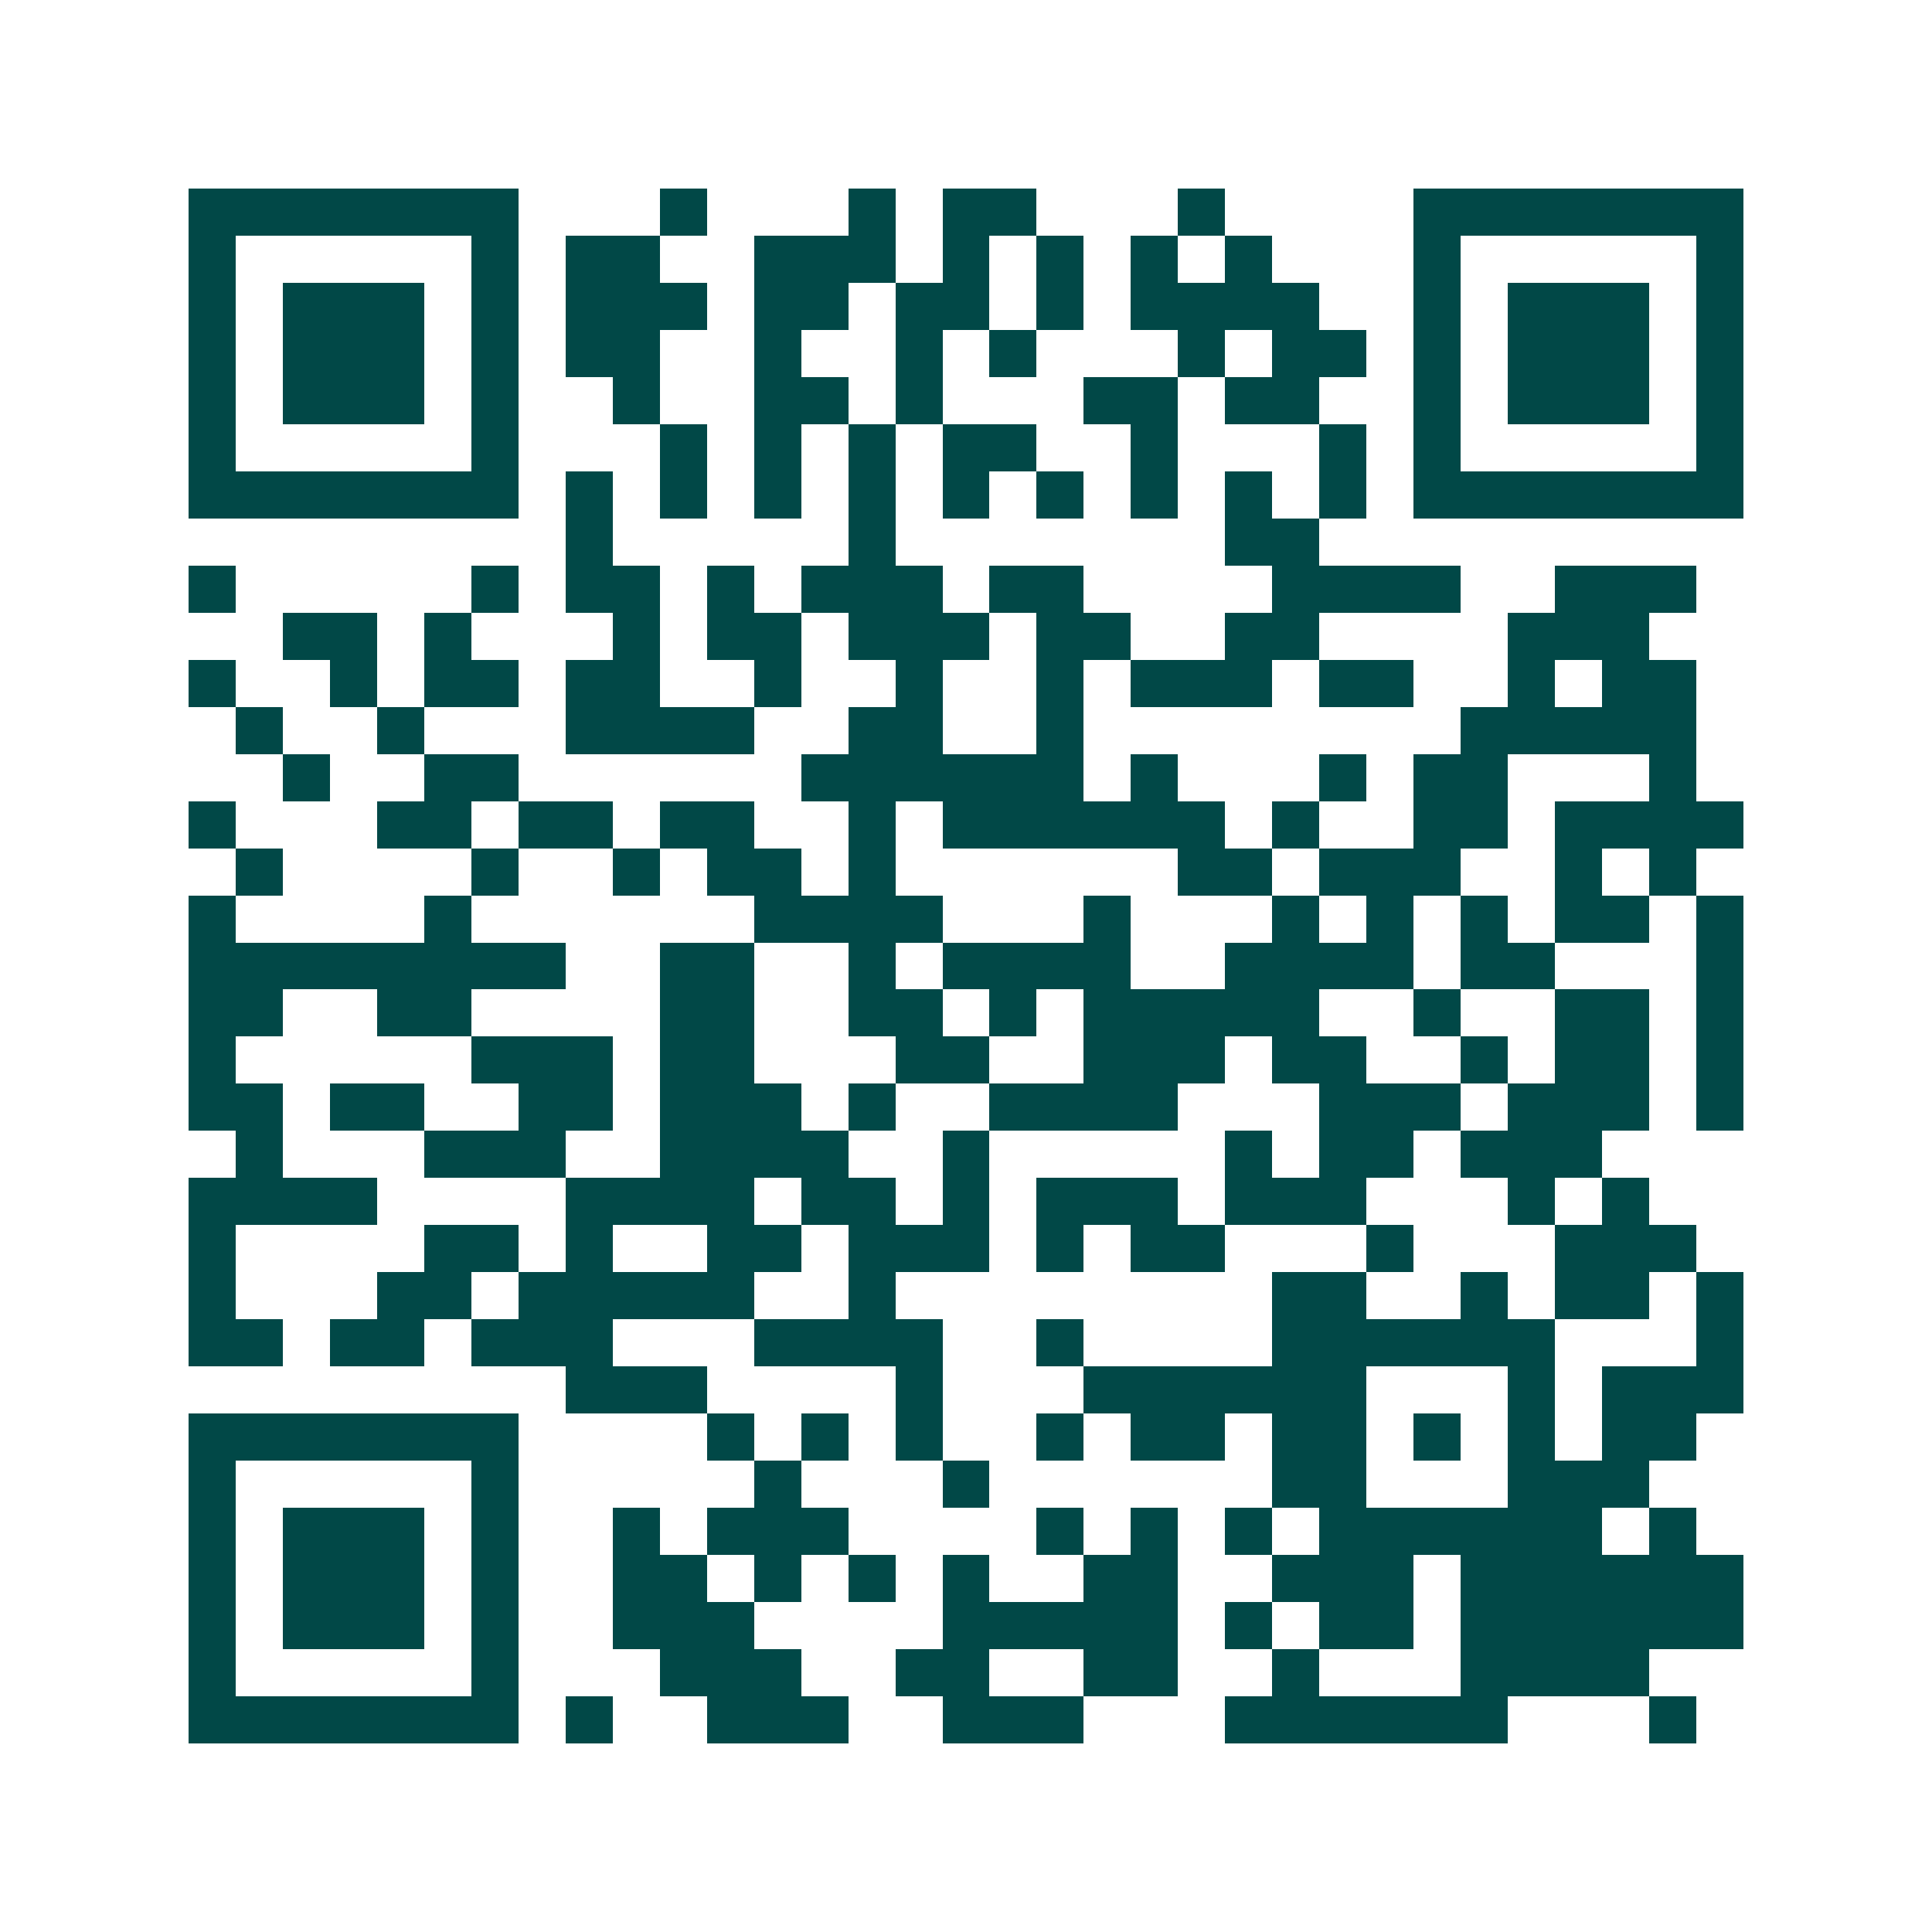 <svg xmlns="http://www.w3.org/2000/svg" width="200" height="200" viewBox="0 0 41 41" shape-rendering="crispEdges"><path fill="#ffffff" d="M0 0h41v41H0z"/><path stroke="#014847" d="M4 4.5h7m3 0h1m3 0h1m1 0h2m3 0h1m4 0h7M4 5.5h1m5 0h1m1 0h2m2 0h3m1 0h1m1 0h1m1 0h1m1 0h1m3 0h1m5 0h1M4 6.5h1m1 0h3m1 0h1m1 0h3m1 0h2m1 0h2m1 0h1m1 0h4m2 0h1m1 0h3m1 0h1M4 7.5h1m1 0h3m1 0h1m1 0h2m2 0h1m2 0h1m1 0h1m3 0h1m1 0h2m1 0h1m1 0h3m1 0h1M4 8.5h1m1 0h3m1 0h1m2 0h1m2 0h2m1 0h1m3 0h2m1 0h2m2 0h1m1 0h3m1 0h1M4 9.5h1m5 0h1m3 0h1m1 0h1m1 0h1m1 0h2m2 0h1m3 0h1m1 0h1m5 0h1M4 10.5h7m1 0h1m1 0h1m1 0h1m1 0h1m1 0h1m1 0h1m1 0h1m1 0h1m1 0h1m1 0h7M12 11.5h1m5 0h1m7 0h2M4 12.5h1m5 0h1m1 0h2m1 0h1m1 0h3m1 0h2m4 0h4m2 0h3M6 13.5h2m1 0h1m3 0h1m1 0h2m1 0h3m1 0h2m2 0h2m4 0h3M4 14.5h1m2 0h1m1 0h2m1 0h2m2 0h1m2 0h1m2 0h1m1 0h3m1 0h2m2 0h1m1 0h2M5 15.5h1m2 0h1m3 0h4m2 0h2m2 0h1m8 0h5M6 16.5h1m2 0h2m6 0h6m1 0h1m3 0h1m1 0h2m3 0h1M4 17.5h1m3 0h2m1 0h2m1 0h2m2 0h1m1 0h6m1 0h1m2 0h2m1 0h4M5 18.5h1m4 0h1m2 0h1m1 0h2m1 0h1m6 0h2m1 0h3m2 0h1m1 0h1M4 19.5h1m4 0h1m6 0h4m3 0h1m3 0h1m1 0h1m1 0h1m1 0h2m1 0h1M4 20.5h8m2 0h2m2 0h1m1 0h4m2 0h4m1 0h2m3 0h1M4 21.5h2m2 0h2m4 0h2m2 0h2m1 0h1m1 0h5m2 0h1m2 0h2m1 0h1M4 22.5h1m5 0h3m1 0h2m3 0h2m2 0h3m1 0h2m2 0h1m1 0h2m1 0h1M4 23.5h2m1 0h2m2 0h2m1 0h3m1 0h1m2 0h4m3 0h3m1 0h3m1 0h1M5 24.5h1m3 0h3m2 0h4m2 0h1m5 0h1m1 0h2m1 0h3M4 25.5h4m4 0h4m1 0h2m1 0h1m1 0h3m1 0h3m3 0h1m1 0h1M4 26.5h1m4 0h2m1 0h1m2 0h2m1 0h3m1 0h1m1 0h2m3 0h1m3 0h3M4 27.5h1m3 0h2m1 0h5m2 0h1m8 0h2m2 0h1m1 0h2m1 0h1M4 28.5h2m1 0h2m1 0h3m3 0h4m2 0h1m4 0h6m3 0h1M12 29.5h3m4 0h1m3 0h6m3 0h1m1 0h3M4 30.5h7m4 0h1m1 0h1m1 0h1m2 0h1m1 0h2m1 0h2m1 0h1m1 0h1m1 0h2M4 31.5h1m5 0h1m5 0h1m3 0h1m6 0h2m3 0h3M4 32.5h1m1 0h3m1 0h1m2 0h1m1 0h3m4 0h1m1 0h1m1 0h1m1 0h6m1 0h1M4 33.5h1m1 0h3m1 0h1m2 0h2m1 0h1m1 0h1m1 0h1m2 0h2m2 0h3m1 0h6M4 34.5h1m1 0h3m1 0h1m2 0h3m4 0h5m1 0h1m1 0h2m1 0h6M4 35.5h1m5 0h1m3 0h3m2 0h2m2 0h2m2 0h1m3 0h4M4 36.5h7m1 0h1m2 0h3m2 0h3m3 0h6m3 0h1"/></svg>
